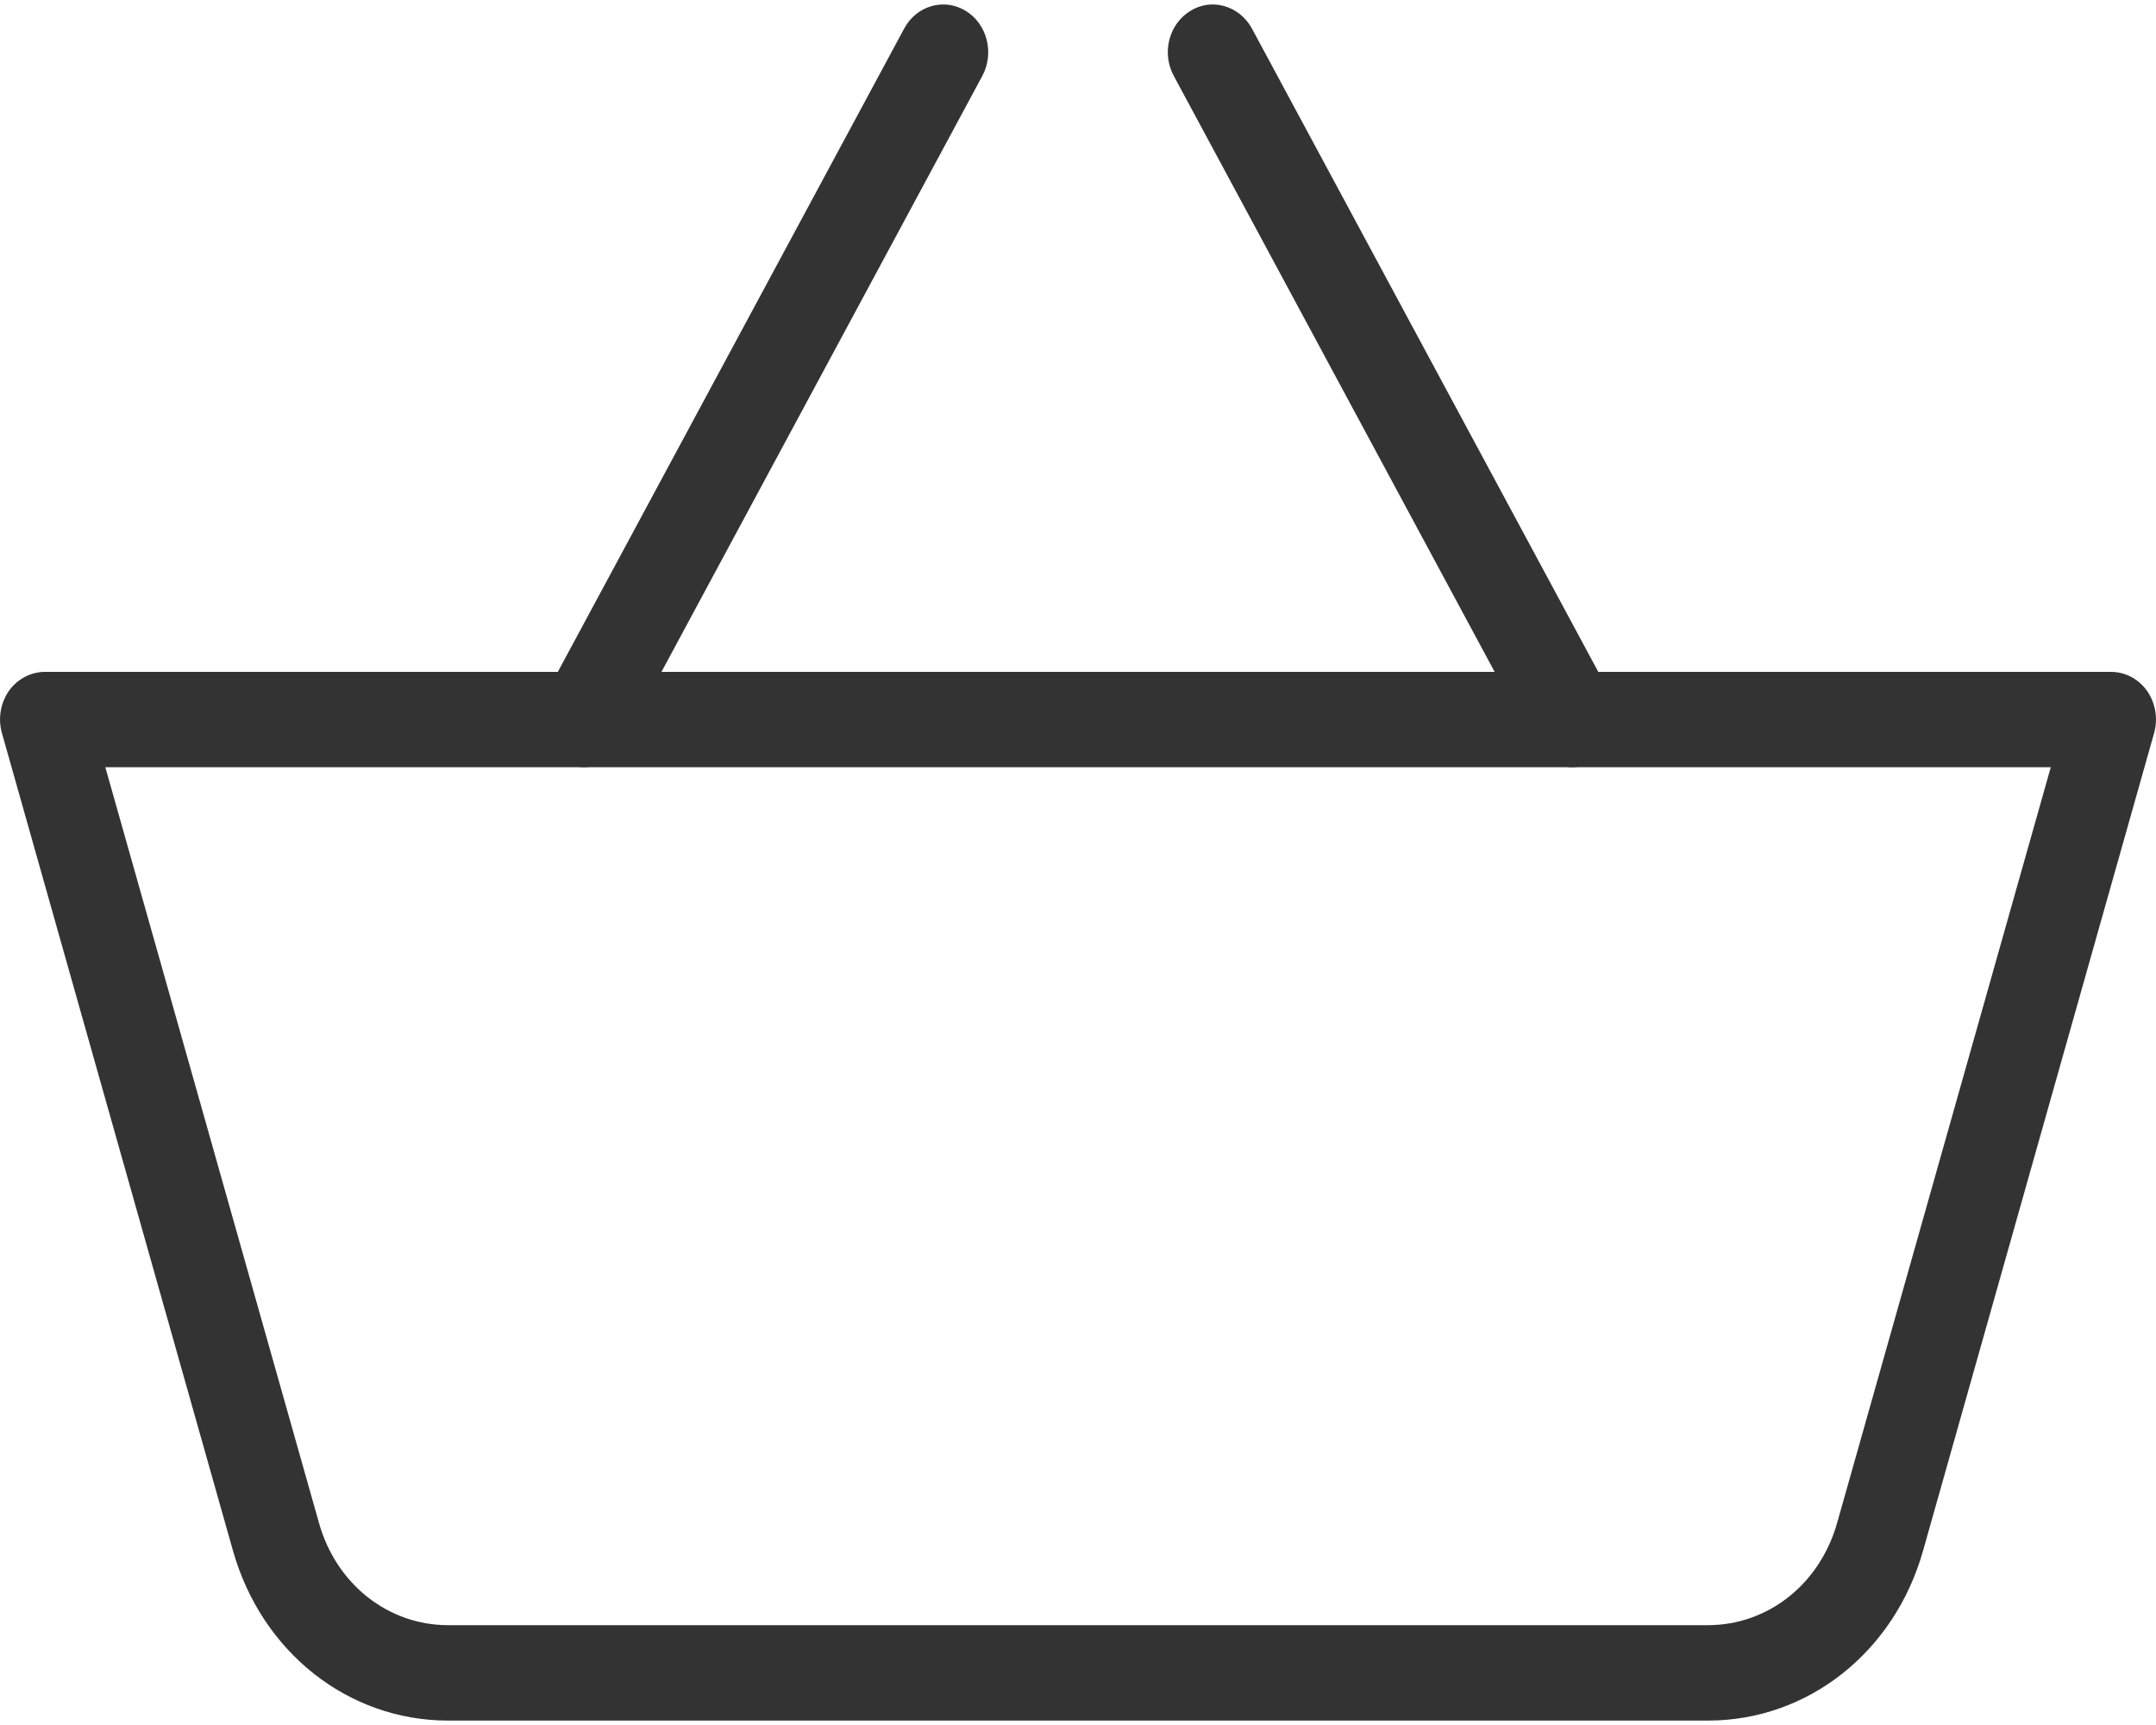 <svg viewBox="0 0 20 16" version="1.1" xmlns="http://www.w3.org/2000/svg" xmlns:xlink="http://www.w3.org/1999/xlink">
    <g id="Symbols" stroke="none" stroke-width="1" fill="none" fill-rule="evenodd">
        <g id="Desktop/Navigation/black" transform="translate(-1550, -32)" fill="#333" fill-rule="nonzero">
            <g id="Navigation/Left-logo">
                <g id="basket" transform="translate(1550, 32)">
                    <path d="M17.041,14.129 C16.88,14.694 16.4,15.074 15.843,15.074 L4.157,15.074 C3.6,15.074 3.12,14.694 2.96,14.129 L0.977,7.116 L19.024,7.116 L17.041,14.129 Z M19.918,6.41 C19.84,6.298 19.715,6.232 19.584,6.232 L0.417,6.232 C0.285,6.232 0.161,6.298 0.082,6.409 C0.004,6.522 -0.02,6.667 0.018,6.8 L2.161,14.383 C2.428,15.325 3.23,15.959 4.157,15.959 L15.844,15.959 C16.77,15.959 17.573,15.325 17.839,14.384 L19.982,6.801 C20.02,6.667 19.996,6.522 19.918,6.41 Z" id="Shape"></path>
                    <path d="M8.957,0.1 C8.758,-0.021 8.503,0.051 8.388,0.264 L5.055,6.454 C4.941,6.667 5.01,6.936 5.21,7.057 C5.275,7.097 5.346,7.116 5.417,7.116 C5.561,7.116 5.702,7.036 5.78,6.893 L9.113,0.703 C9.226,0.491 9.157,0.221 8.957,0.1 Z" id="Shape"></path>
                    <path d="M14.946,6.454 L11.613,0.264 C11.496,0.051 11.24,-0.021 11.044,0.1 C10.843,0.221 10.774,0.491 10.888,0.703 L14.221,6.893 C14.299,7.036 14.44,7.116 14.584,7.116 C14.655,7.116 14.725,7.097 14.79,7.057 C14.991,6.936 15.06,6.667 14.946,6.454 Z" id="Shape"></path>
                </g>
            </g>
        </g>
    </g>
</svg>